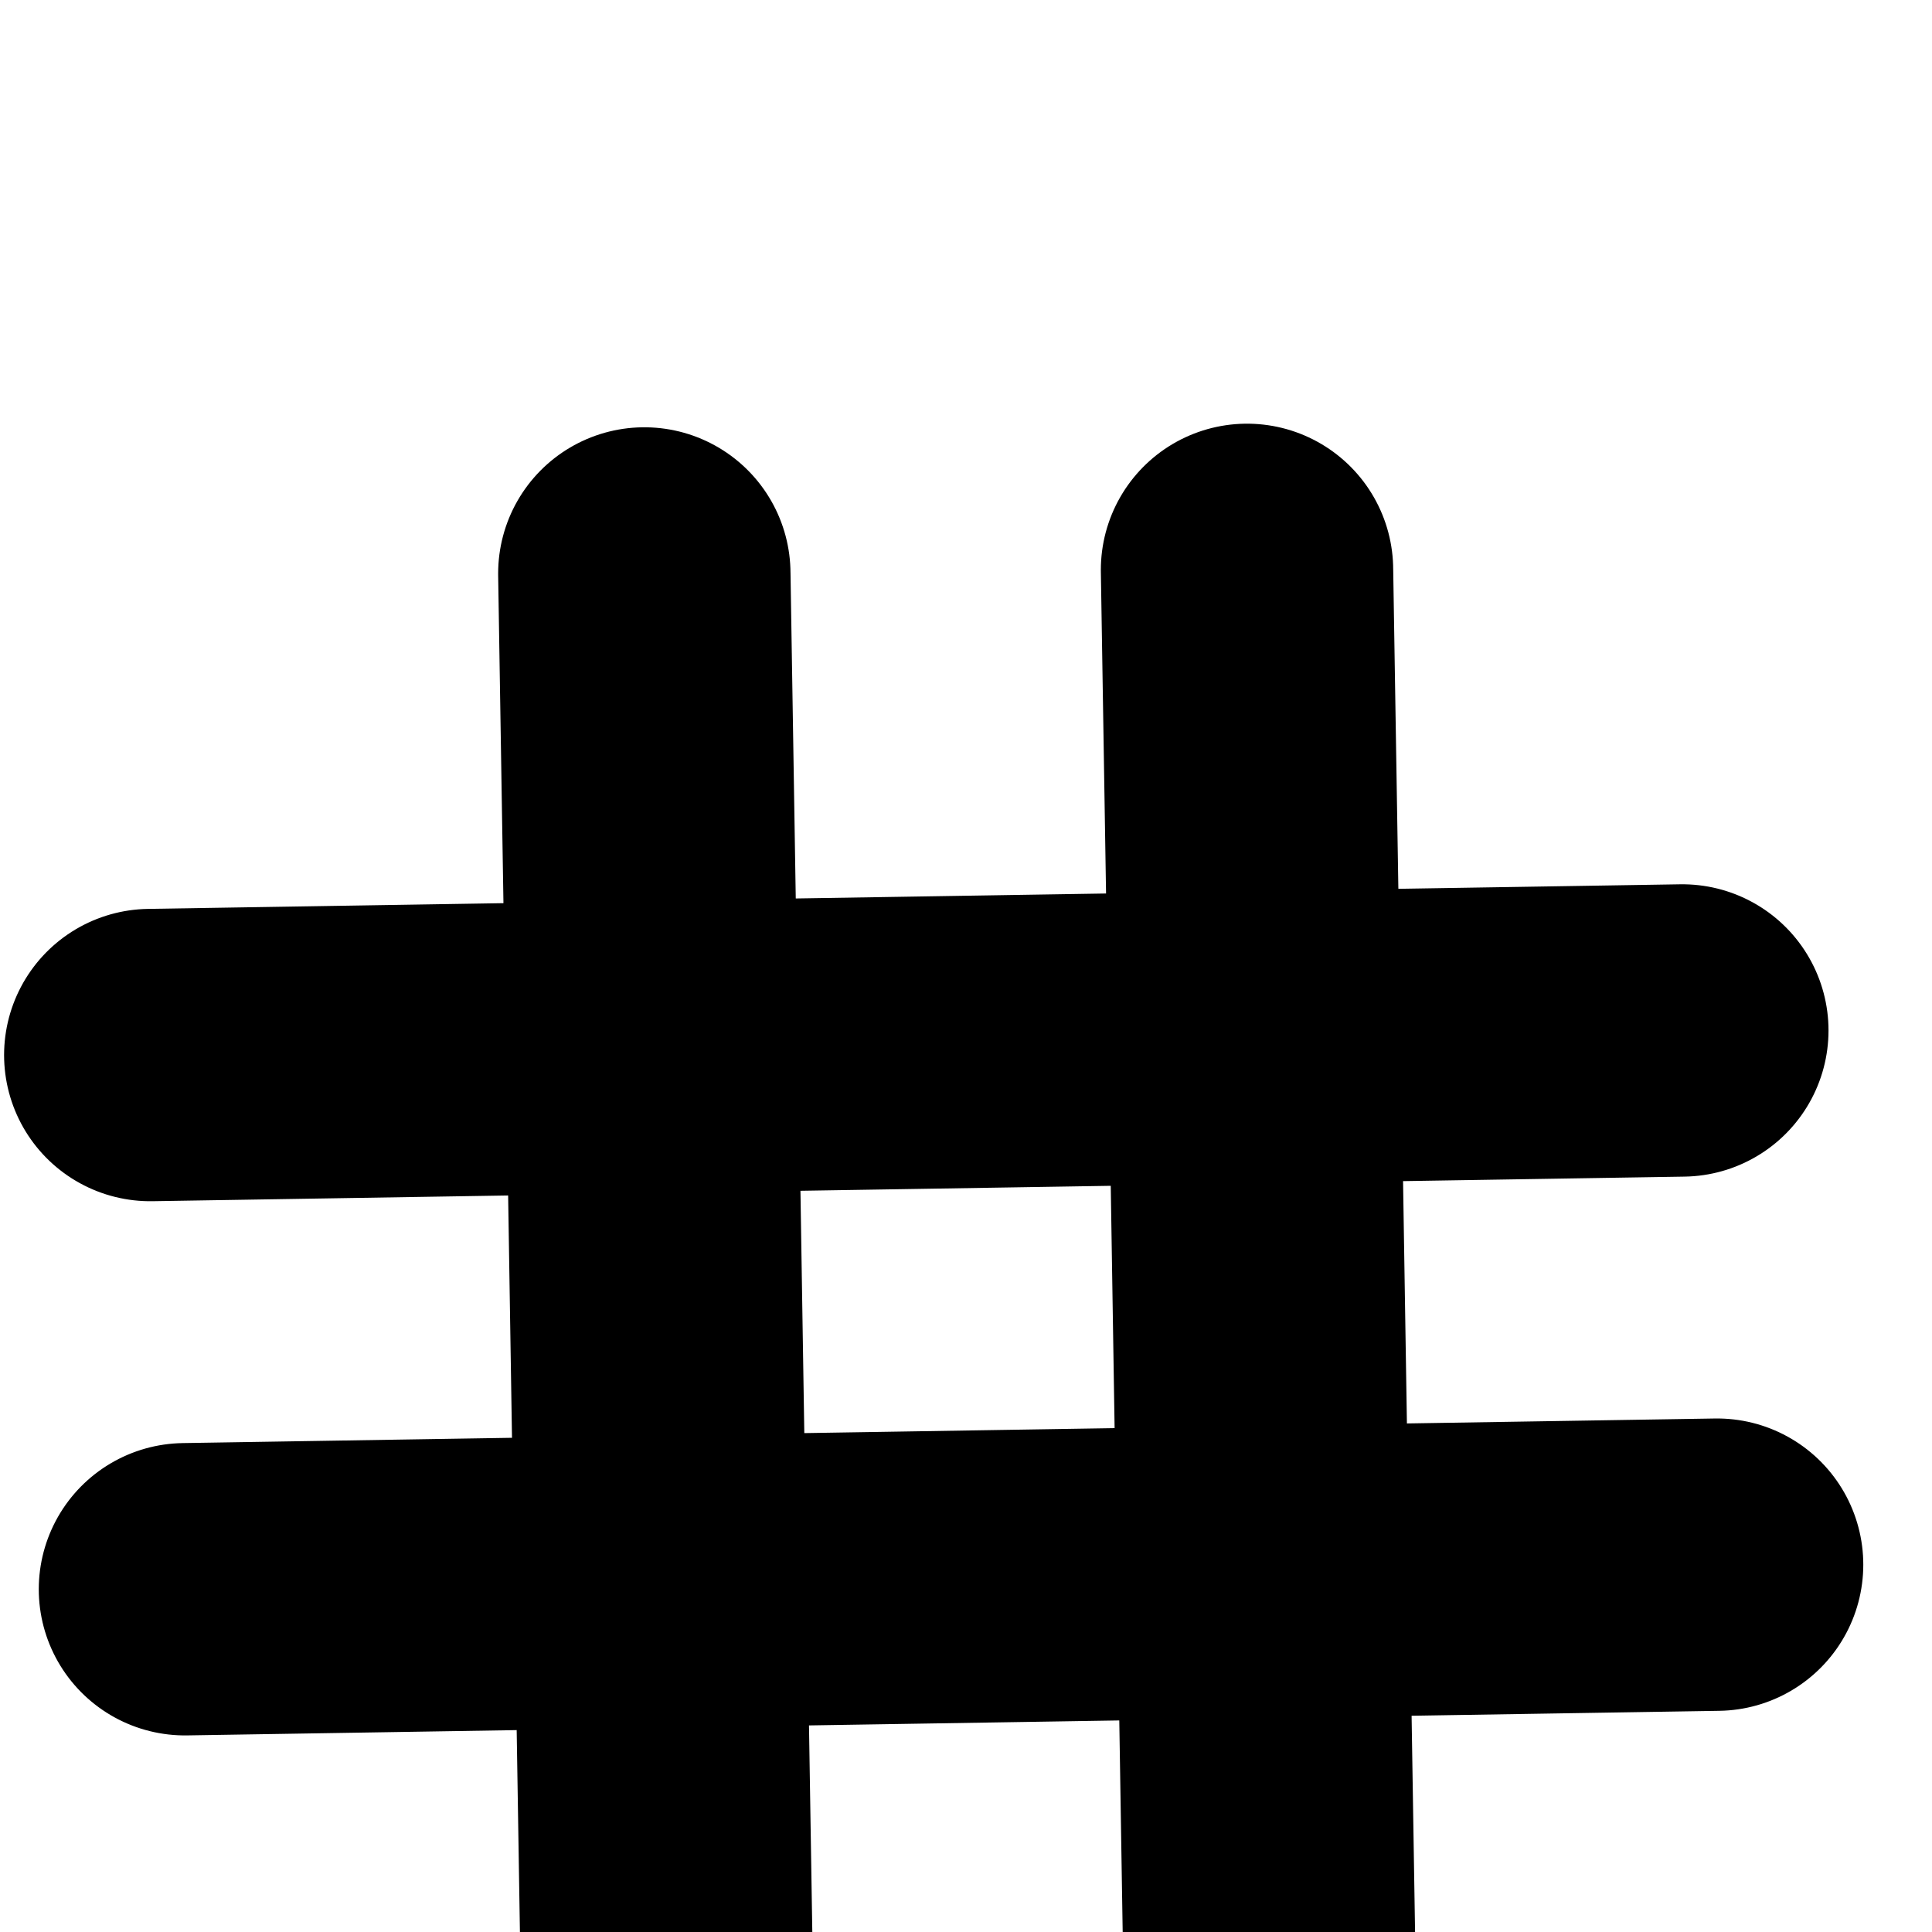 <svg width="22" height="22" viewBox="0 0 22 22" fill="none" xmlns="http://www.w3.org/2000/svg">
<g filter="url(#filter0_i_1_1509)">
<path d="M1.711 8.014L7.424 7.922M7.424 7.922L14.286 7.812M7.424 7.922L7.521 14.01M7.424 7.922L7.337 2.53M14.286 7.812L19.157 7.734M14.286 7.812L14.383 13.9M14.286 7.812L14.2 2.489M2.106 14.097L7.521 14.01M7.521 14.01L14.383 13.9M7.521 14.01L7.617 19.977M14.383 13.9L19.553 13.817M14.383 13.9L14.48 19.935" stroke="#EC82F8" style="stroke:#EC82F8;stroke:color(display-p3 0.925 0.51 0.973);stroke-opacity:1;" stroke-width="3.329" stroke-linecap="round"/>
</g>
<defs>
<filter id="filter0_i_1_1509" x="0.046" y="0.824" width="21.171" height="24.817" filterUnits="userSpaceOnUse" color-interpolation-filters="sRGB">
<feFlood flood-opacity="0" result="BackgroundImageFix"/>
<feBlend mode="normal" in="SourceGraphic" in2="BackgroundImageFix" result="shape"/>
<feColorMatrix in="SourceAlpha" type="matrix" values="0 0 0 0 0 0 0 0 0 0 0 0 0 0 0 0 0 0 127 0" result="hardAlpha"/>
<feOffset dy="4"/>
<feGaussianBlur stdDeviation="2"/>
<feComposite in2="hardAlpha" operator="arithmetic" k2="-1" k3="1"/>
<feColorMatrix type="matrix" values="0 0 0 0 1 0 0 0 0 1 0 0 0 0 1 0 0 0 0.25 0"/>
<feBlend mode="normal" in2="shape" result="effect1_innerShadow_1_1509"/>
</filter>
</defs>
</svg>
